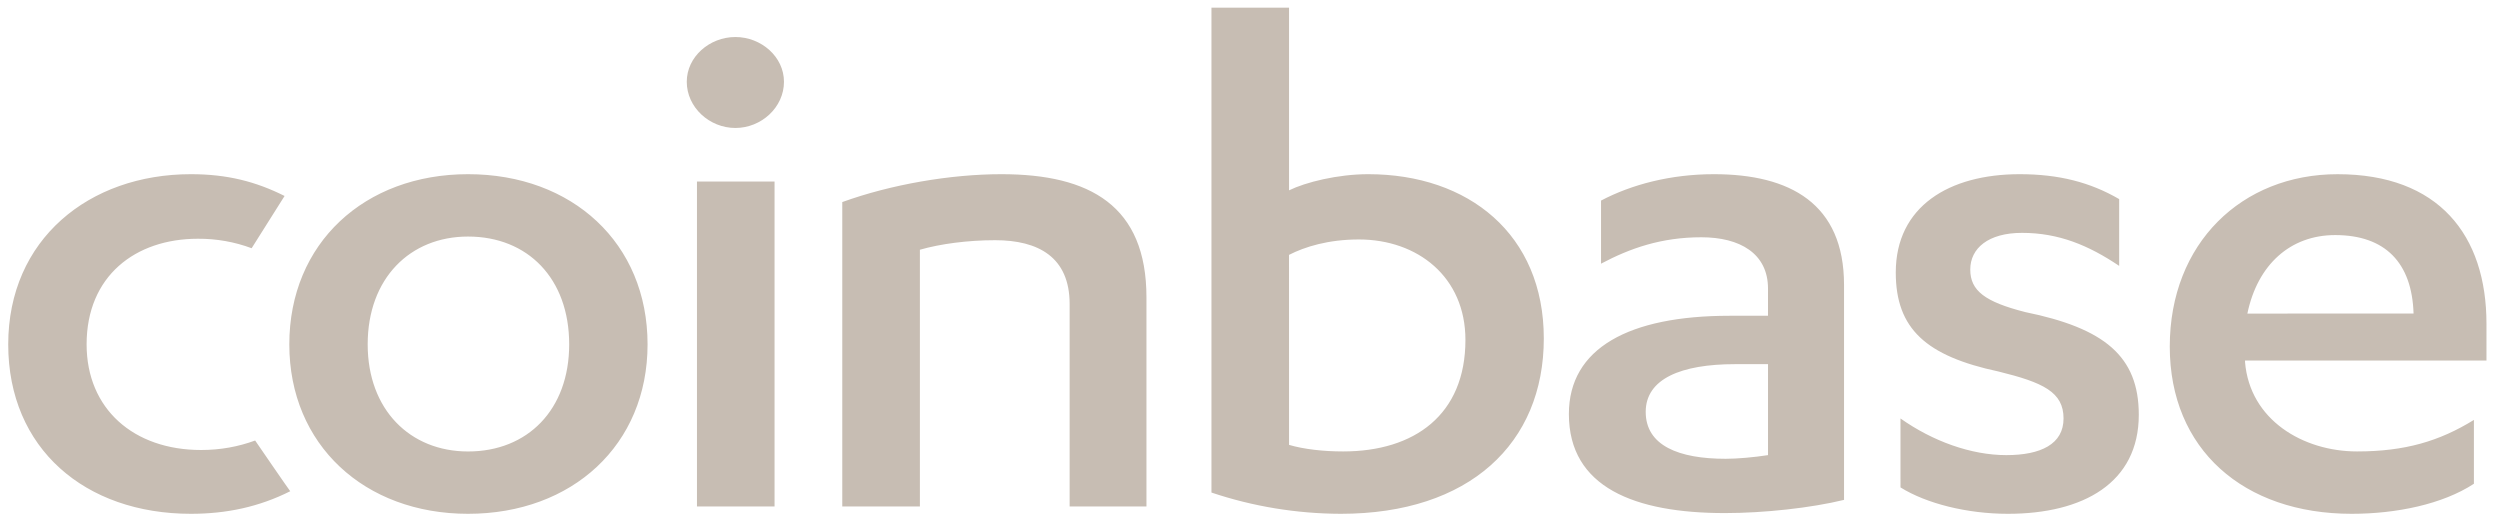 <svg width="163" height="34" viewBox="0 0 163 34" fill="none" xmlns="http://www.w3.org/2000/svg">
<path fill-rule="evenodd" clip-rule="evenodd" d="M13.111 29.34C14.37 29.34 15.533 29.125 16.636 28.722C16.646 28.742 18.89 32.006 18.923 32.028C16.891 33.05 14.767 33.5 12.446 33.5C5.545 33.5 0.536 29.245 0.536 22.453C0.536 15.612 5.801 11.357 12.446 11.357C14.812 11.357 16.677 11.837 18.555 12.777C18.348 13.099 16.414 16.171 16.407 16.184C15.293 15.769 14.104 15.559 12.905 15.566C8.816 15.566 5.647 18.005 5.647 22.453C5.647 26.661 8.713 29.34 13.111 29.34ZM30.516 11.357C37.315 11.357 42.221 15.854 42.221 22.453C42.221 29.005 37.315 33.5 30.516 33.5C23.77 33.5 18.863 29.006 18.863 22.453C18.863 15.854 23.77 11.357 30.516 11.357ZM30.516 15.423C26.735 15.423 23.973 18.149 23.973 22.453C23.973 26.71 26.734 29.436 30.517 29.436C34.402 29.436 37.111 26.71 37.111 22.453C37.111 18.149 34.402 15.423 30.516 15.423ZM45.442 33.023V11.834H50.501V33.023H45.442ZM44.777 5.329C44.777 3.704 46.261 2.414 47.947 2.414C49.634 2.414 51.115 3.704 51.115 5.331C51.115 7.005 49.634 8.344 47.947 8.344C46.261 8.344 44.777 7.005 44.777 5.331V5.329ZM54.916 13.175C58.085 12.027 61.972 11.357 65.293 11.357C71.069 11.357 74.749 13.413 74.749 19.391V33.023H69.74V19.822C69.74 16.762 67.696 15.661 64.883 15.661C63.094 15.661 61.307 15.9 59.977 16.283V33.023H54.916V13.175ZM78.987 0.5H84.046V12.41C85.119 11.883 87.214 11.357 89.207 11.357C95.751 11.357 100.656 15.278 100.656 22.07C100.656 28.909 95.802 33.5 87.42 33.5C84.545 33.492 81.693 33.023 78.987 32.114V0.5ZM84.046 29.006C85.016 29.292 86.294 29.434 87.572 29.434C92.223 29.434 95.546 27.044 95.546 22.164C95.546 18.052 92.429 15.613 88.596 15.613C86.603 15.613 85.068 16.092 84.044 16.618L84.046 29.006ZM115.274 18.817C115.274 16.521 113.433 15.47 110.929 15.47C108.322 15.47 106.278 16.187 104.387 17.192V13.078C106.38 12.027 108.935 11.357 111.748 11.357C116.704 11.357 120.231 13.269 120.231 18.577V32.592C118.084 33.117 115.02 33.453 112.464 33.453C106.585 33.453 102.291 31.779 102.291 26.996C102.291 22.692 106.225 20.588 112.768 20.588H115.273L115.274 18.817ZM115.274 23.743H113.128C109.6 23.743 107.3 24.701 107.3 26.853C107.3 29.052 109.448 29.913 112.514 29.913C113.281 29.913 114.354 29.817 115.274 29.674V23.743ZM123.911 27.284C126.007 28.765 128.51 29.674 130.81 29.674C133.06 29.674 134.543 28.957 134.543 27.284C134.543 25.56 133.214 24.939 130.301 24.222C125.598 23.218 123.604 21.449 123.604 17.766C123.604 13.461 127.08 11.357 131.68 11.357C134.236 11.357 136.28 11.883 138.17 12.982V17.335C136.177 15.997 134.236 15.183 131.834 15.183C129.636 15.183 128.461 16.187 128.461 17.575C128.461 18.96 129.43 19.679 132.038 20.346C137.202 21.4 139.449 23.219 139.449 27.044C139.449 31.492 135.821 33.5 130.914 33.5C128.256 33.5 125.598 32.832 123.912 31.779L123.911 27.284ZM146.376 23.505V23.601C146.683 27.378 150.157 29.434 153.683 29.434C156.802 29.434 159.052 28.765 161.299 27.378V31.541C159.255 32.879 156.239 33.5 153.328 33.5C146.274 33.5 141.469 29.292 141.469 22.597C141.469 15.854 146.17 11.358 152.407 11.358C159 11.358 162.118 15.327 162.118 21.112V23.506L146.376 23.505ZM157.364 20.443C157.263 17.142 155.526 15.327 152.253 15.327C149.34 15.327 147.193 17.241 146.529 20.445L157.364 20.443Z" fill="#C7BDB3"/>
</svg>
